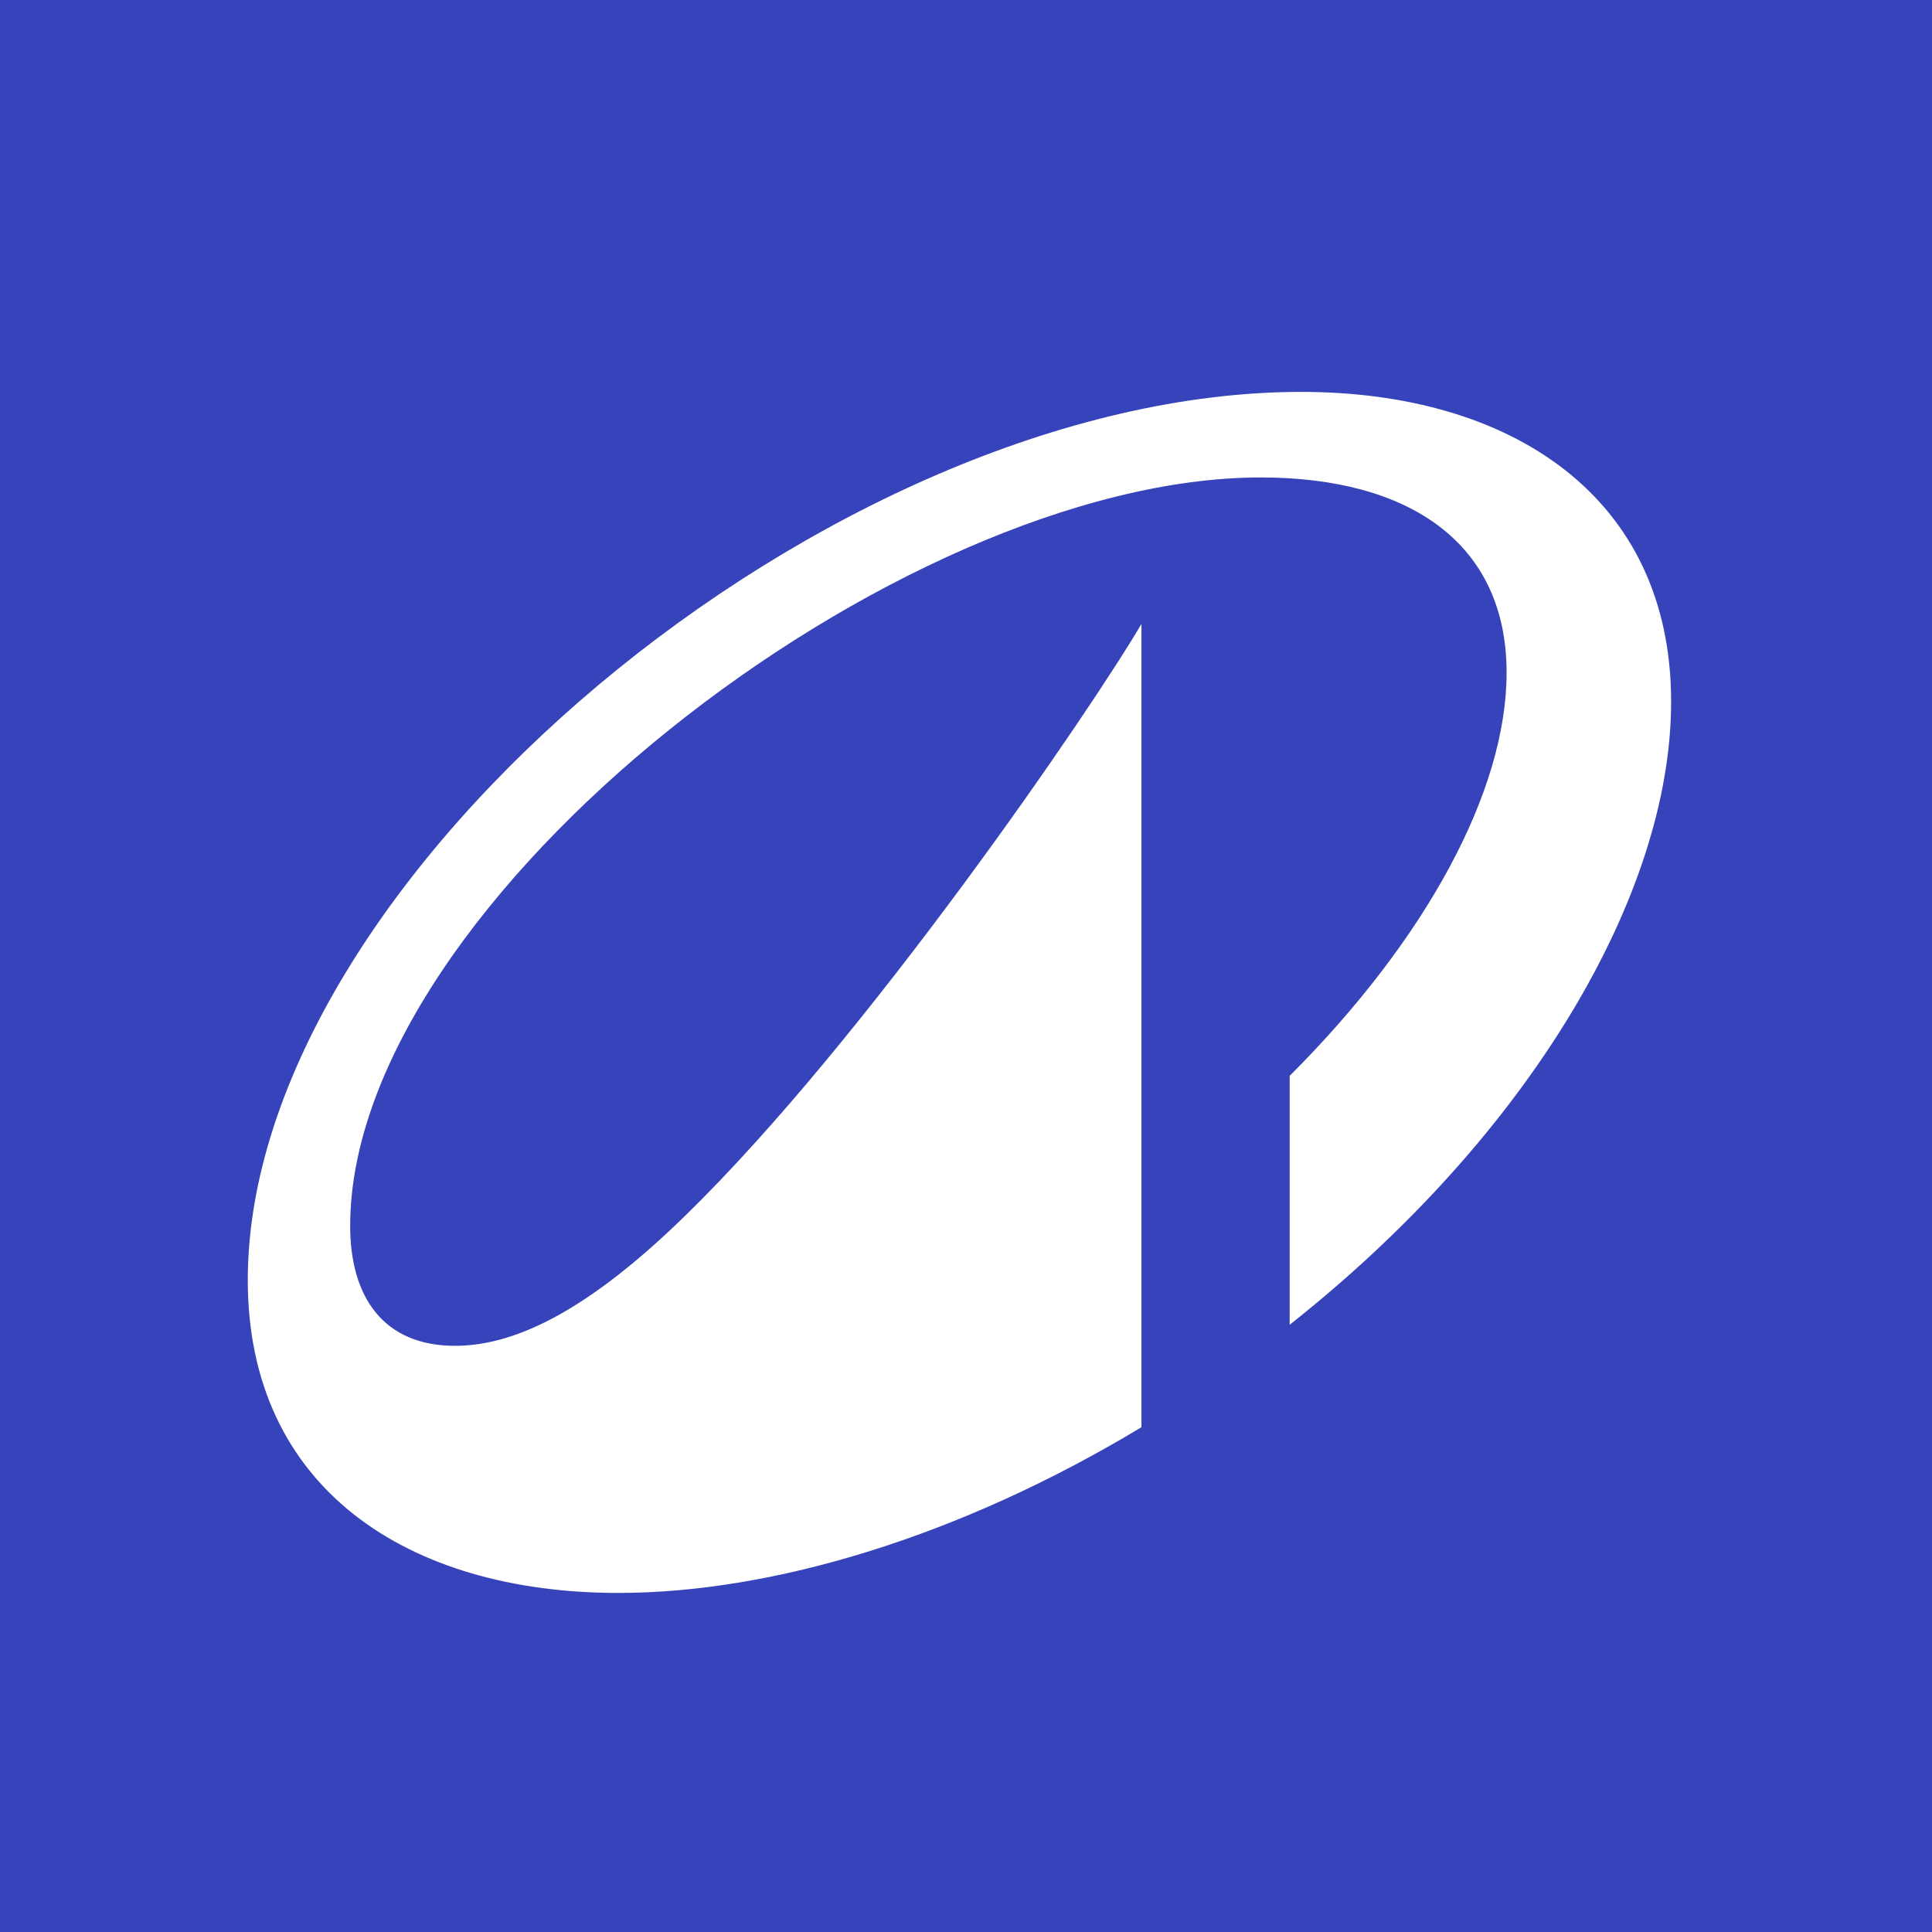 <svg width="32" height="32" viewBox="0 0 32 32" fill="none" xmlns="http://www.w3.org/2000/svg">
<rect width="32" height="32" fill="#3643BA"/>
<g clip-path="url(#clip0_408_42)">
<path d="M21.551 6.491C13.775 6.491 4.104 14.536 4.104 21.203C4.104 24.647 6.749 26.384 10.242 26.384C12.807 26.384 15.911 25.445 18.906 23.639V10.334C18.107 11.701 14.354 17.211 11.34 20.145C9.803 21.643 8.585 22.291 7.537 22.291C6.359 22.291 5.8 21.493 5.8 20.305C5.8 14.915 14.873 7.908 20.882 7.908C23.358 7.908 24.954 9.006 24.954 11.142C24.954 13.099 23.627 15.554 21.361 17.82V21.942C25.314 18.818 27.679 14.835 27.679 11.621C27.679 8.238 25.044 6.491 21.551 6.491Z" fill="white"/>
</g>
<defs>
<clipPath id="clip0_408_42">
<rect width="24.037" height="19.893" fill="white" transform="translate(4.004 6.491)"/>
</clipPath>
</defs>
</svg>
